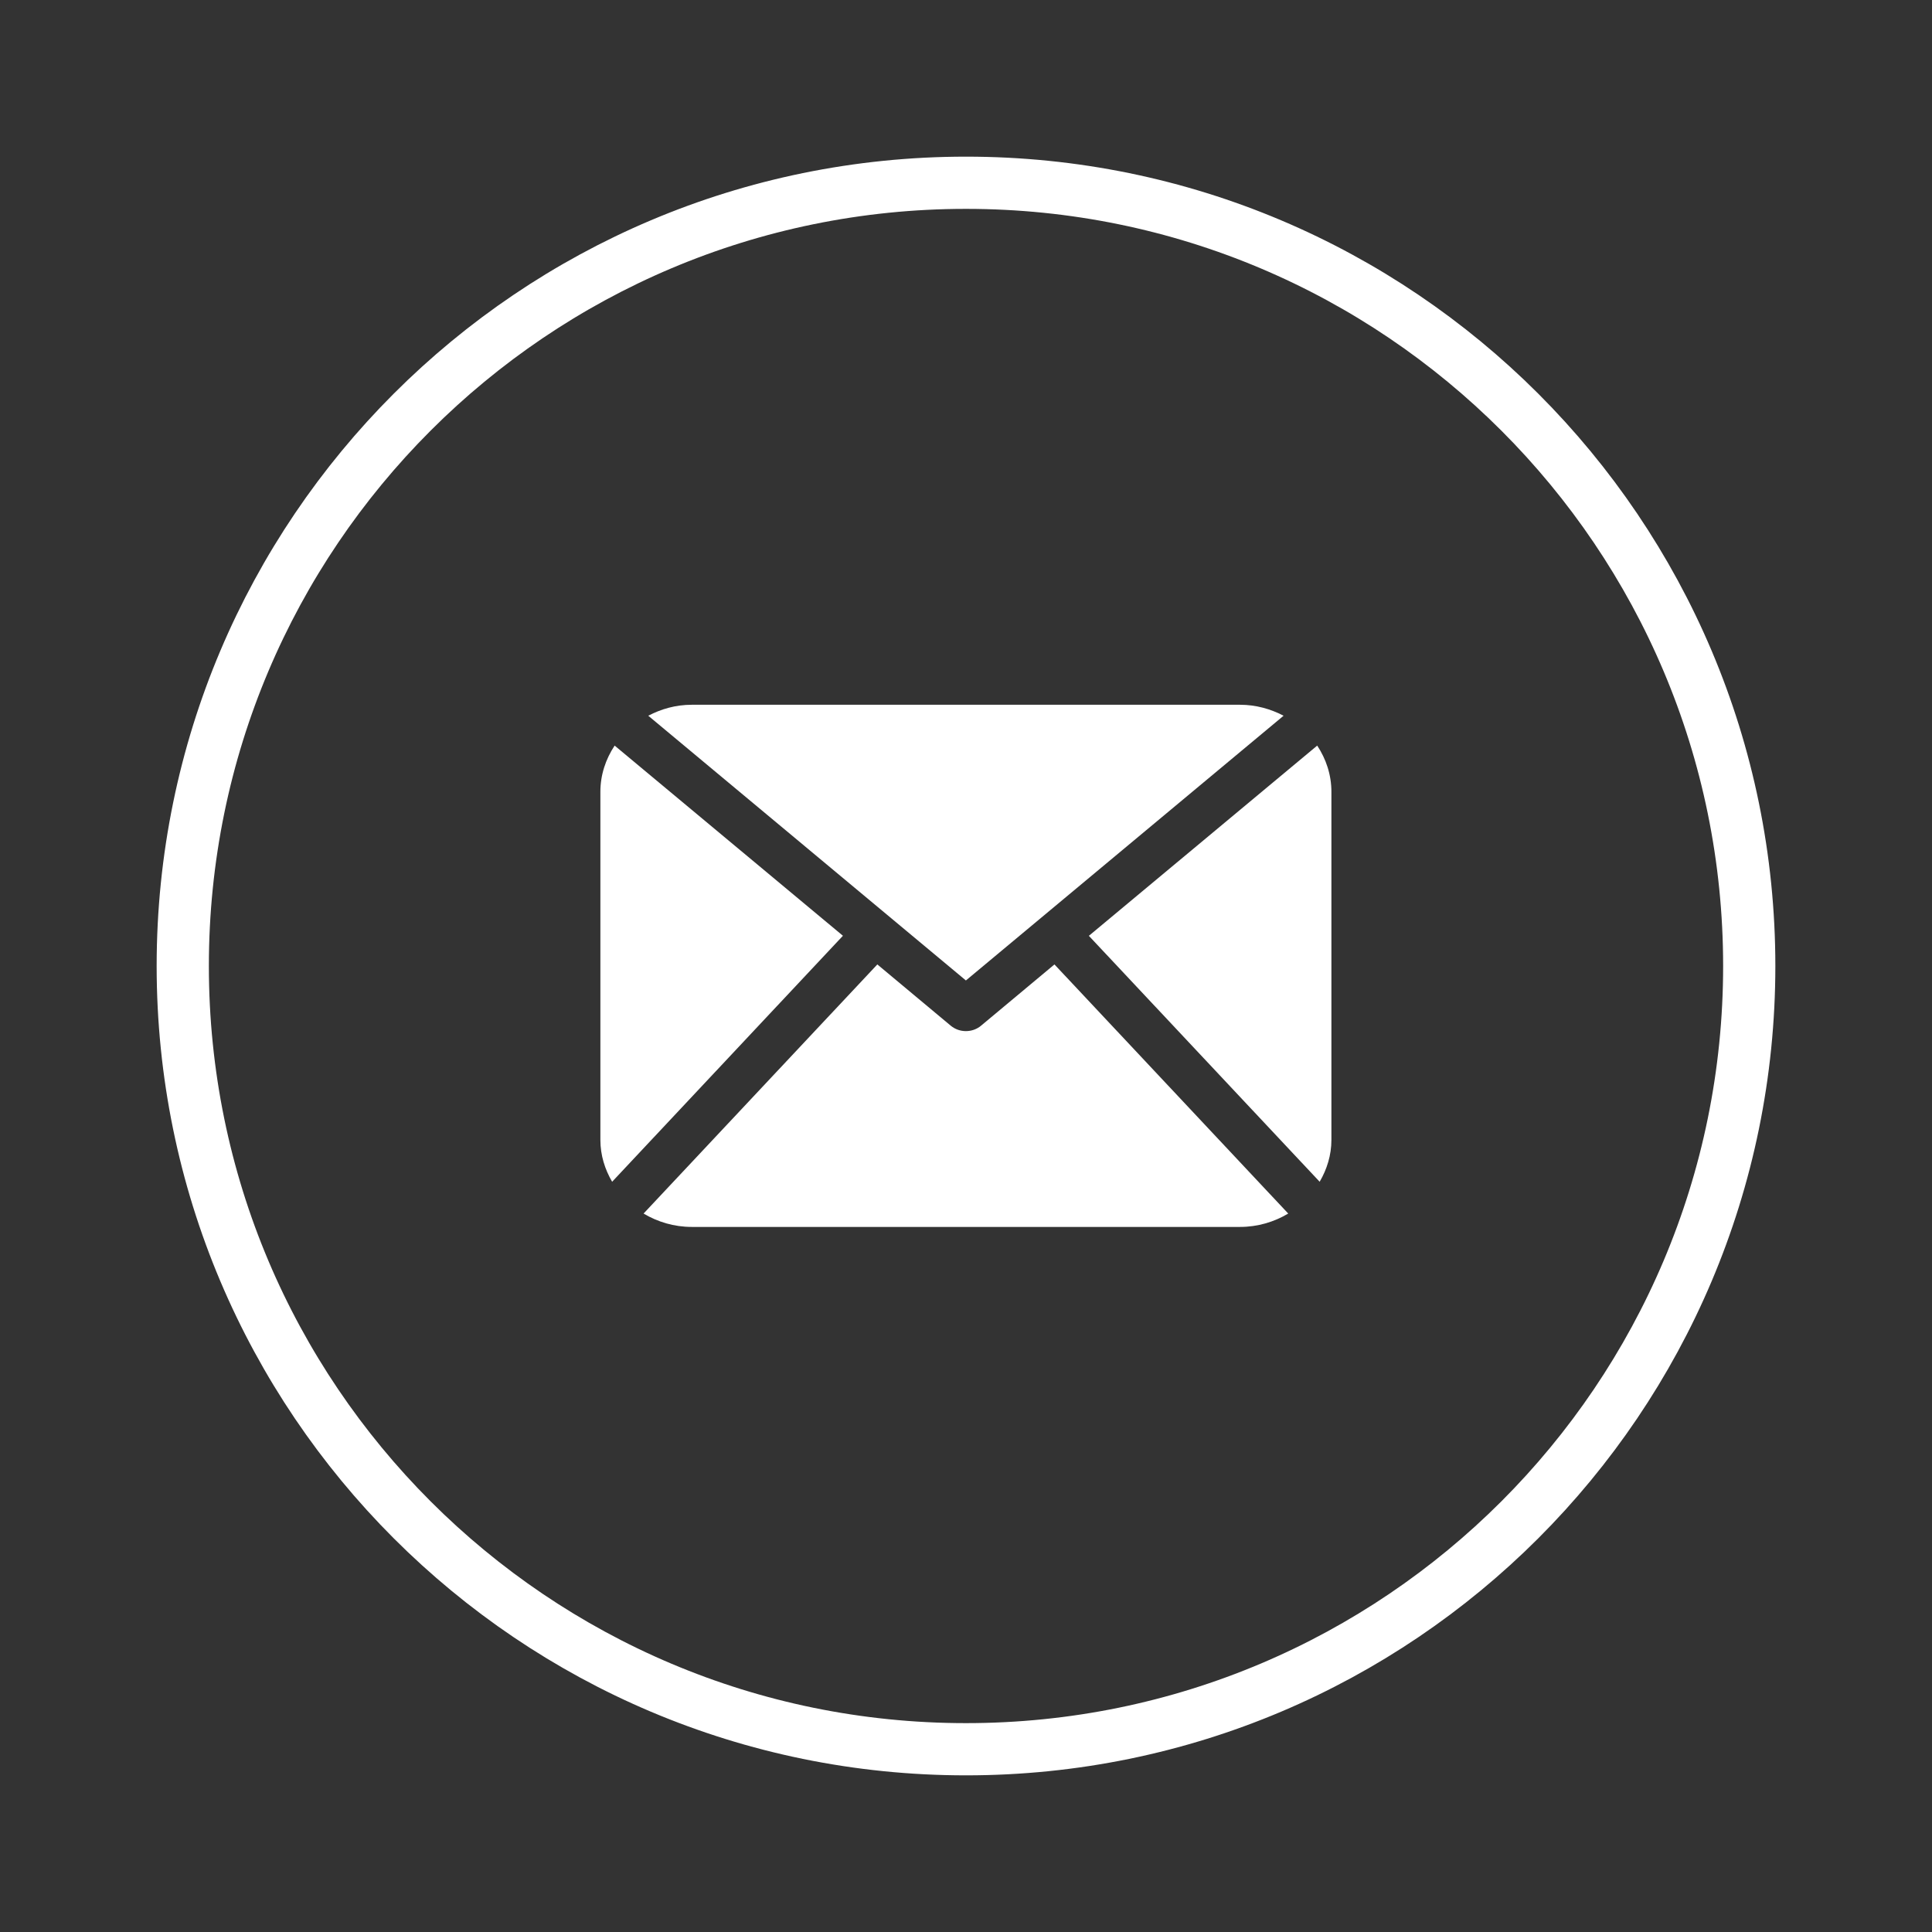 <svg 
 xmlns="http://www.w3.org/2000/svg"
 xmlns:xlink="http://www.w3.org/1999/xlink"
 width="37px" height="37px">
<rect width="100%" height="100%" fill="#333333" stroke="none"/>
<path fill-rule="evenodd"  stroke-width="1px" stroke="rgb(255, 255, 255)" fill-opacity="0" fill="rgb(240, 85, 114)"
 d="M18.500,3.500 C26.784,3.500 33.500,10.216 33.500,18.500 C33.500,26.784 26.784,33.500 18.500,33.500 C10.216,33.500 3.500,26.784 3.500,18.500 C3.500,10.216 10.216,3.500 18.500,3.500 Z"/>
<path fill-rule="evenodd"  fill="rgb(255, 255, 255)"
 d="M25.498,21.831 C25.498,22.123 25.412,22.394 25.273,22.632 L20.853,17.922 L25.226,14.279 C25.396,14.536 25.498,14.838 25.498,15.164 L25.498,21.831 ZM18.498,18.777 L24.582,13.707 C24.333,13.577 24.051,13.497 23.748,13.497 L13.248,13.497 C12.944,13.497 12.663,13.577 12.415,13.707 L18.498,18.777 ZM20.194,18.470 L18.786,19.645 C18.704,19.713 18.601,19.747 18.498,19.747 C18.395,19.747 18.293,19.713 18.210,19.645 L16.802,18.470 L12.325,23.241 C12.594,23.401 12.908,23.497 13.248,23.497 L23.748,23.497 C24.088,23.497 24.403,23.401 24.671,23.241 L20.194,18.470 ZM11.771,14.279 C11.601,14.536 11.498,14.838 11.498,15.164 L11.498,21.831 C11.498,22.123 11.584,22.394 11.723,22.632 L16.143,17.921 L11.771,14.279 Z"/>
</svg>